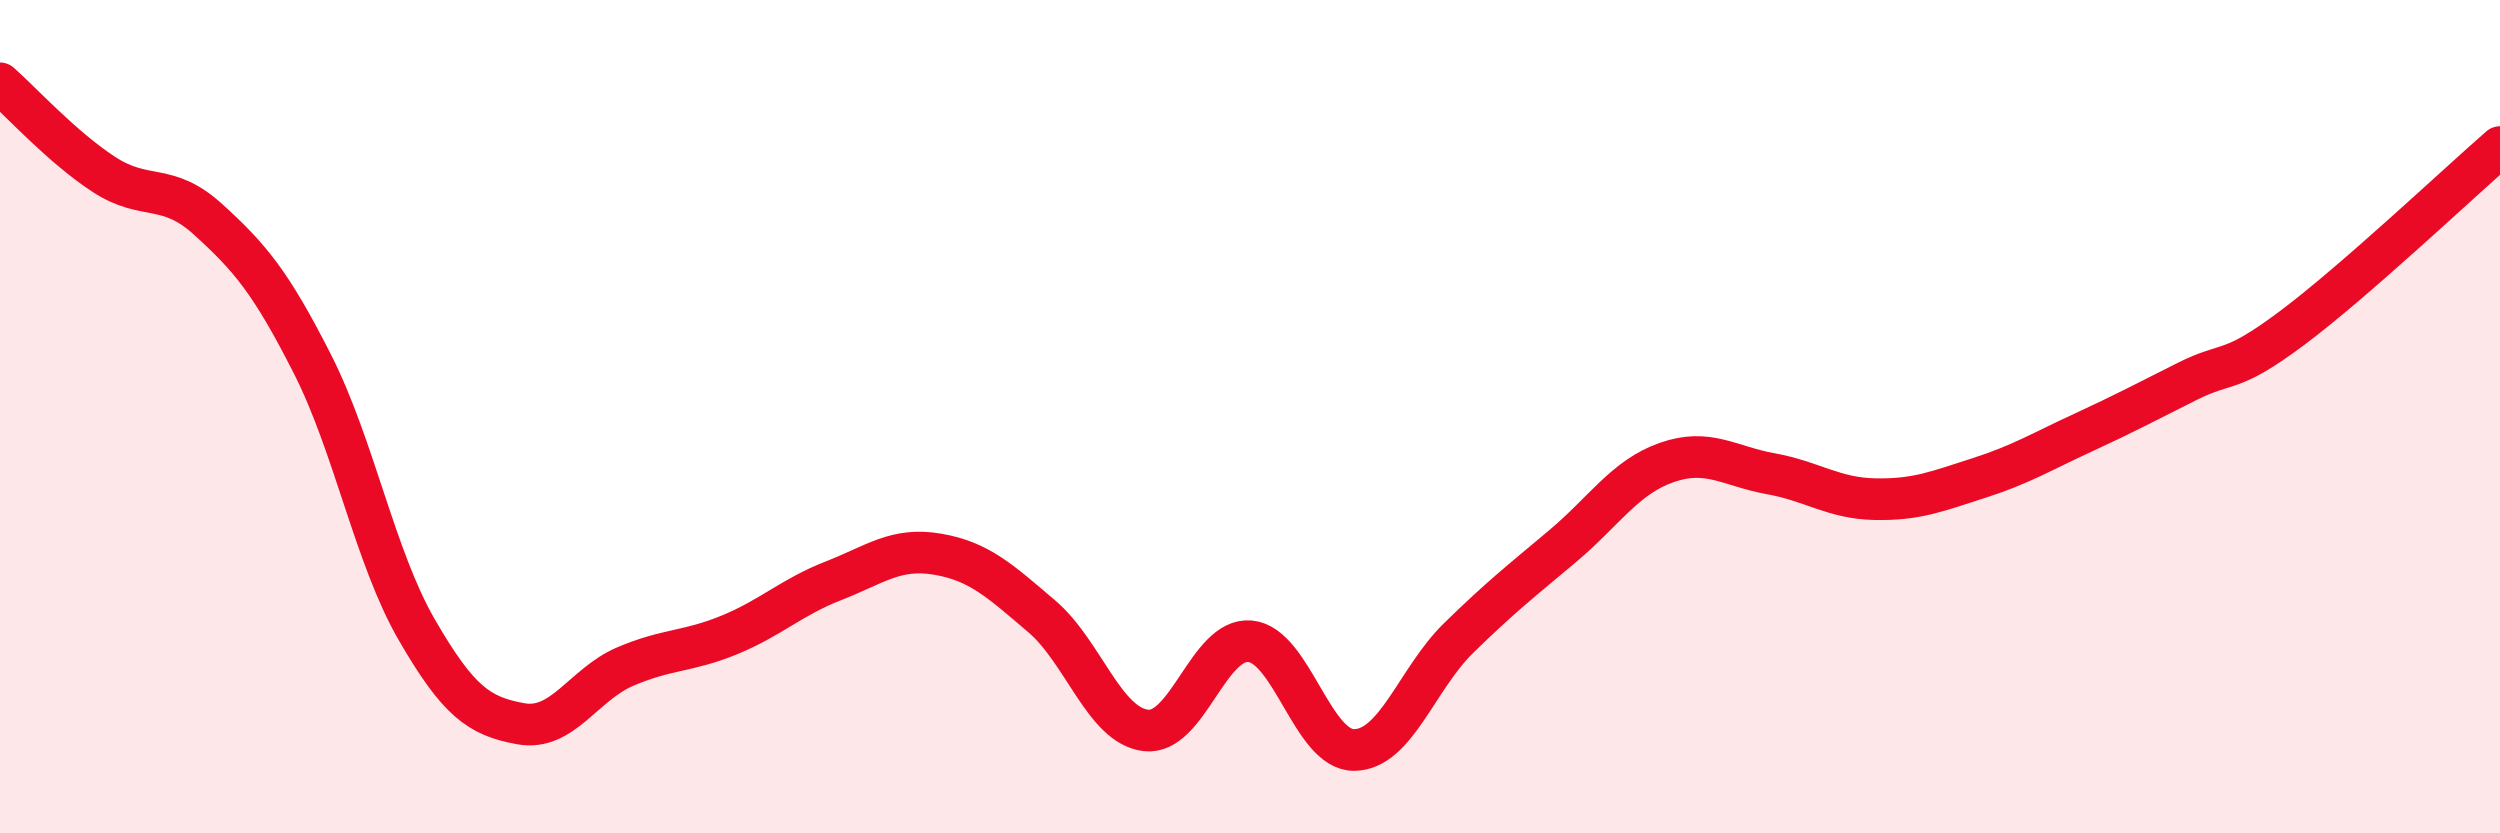 
    <svg width="60" height="20" viewBox="0 0 60 20" xmlns="http://www.w3.org/2000/svg">
      <path
        d="M 0,2 C 0.5,2.44 1.5,3.54 2.5,4.19 C 3.5,4.84 4,4.36 5,5.27 C 6,6.18 6.5,6.77 7.5,8.74 C 8.5,10.71 9,13.38 10,15.11 C 11,16.84 11.5,17.19 12.5,17.37 C 13.5,17.55 14,16.43 15,16 C 16,15.57 16.5,15.65 17.5,15.24 C 18.5,14.83 19,14.33 20,13.94 C 21,13.55 21.5,13.13 22.5,13.3 C 23.5,13.47 24,13.94 25,14.79 C 26,15.64 26.5,17.41 27.5,17.53 C 28.5,17.65 29,15.3 30,15.39 C 31,15.48 31.5,18.01 32.5,18 C 33.5,17.99 34,16.3 35,15.32 C 36,14.34 36.5,13.95 37.5,13.11 C 38.5,12.27 39,11.45 40,11.1 C 41,10.75 41.5,11.19 42.5,11.37 C 43.5,11.55 44,11.96 45,11.98 C 46,12 46.5,11.79 47.5,11.47 C 48.5,11.15 49,10.84 50,10.38 C 51,9.92 51.5,9.65 52.5,9.15 C 53.5,8.65 53.5,9 55,7.88 C 56.5,6.76 59,4.4 60,3.53L60 20L0 20Z"
        fill="#EB0A25"
        opacity="0.1"
        stroke-linecap="round"
        stroke-linejoin="round"
      />
      <path
        d="M 0,2 C 0.5,2.44 1.5,3.54 2.5,4.19 C 3.5,4.84 4,4.36 5,5.27 C 6,6.18 6.5,6.77 7.5,8.74 C 8.5,10.71 9,13.38 10,15.11 C 11,16.84 11.5,17.19 12.5,17.37 C 13.5,17.55 14,16.43 15,16 C 16,15.57 16.5,15.65 17.5,15.24 C 18.5,14.83 19,14.33 20,13.94 C 21,13.55 21.5,13.13 22.5,13.3 C 23.5,13.47 24,13.94 25,14.79 C 26,15.64 26.5,17.41 27.5,17.53 C 28.5,17.65 29,15.3 30,15.39 C 31,15.48 31.5,18.01 32.5,18 C 33.5,17.99 34,16.3 35,15.32 C 36,14.34 36.5,13.95 37.5,13.11 C 38.5,12.27 39,11.45 40,11.1 C 41,10.75 41.5,11.19 42.5,11.37 C 43.5,11.55 44,11.96 45,11.98 C 46,12 46.5,11.79 47.5,11.47 C 48.5,11.15 49,10.84 50,10.38 C 51,9.92 51.5,9.65 52.5,9.15 C 53.5,8.65 53.5,9 55,7.88 C 56.5,6.76 59,4.4 60,3.53"
        stroke="#EB0A25"
        stroke-width="1"
        fill="none"
        stroke-linecap="round"
        stroke-linejoin="round"
      />
    </svg>
  